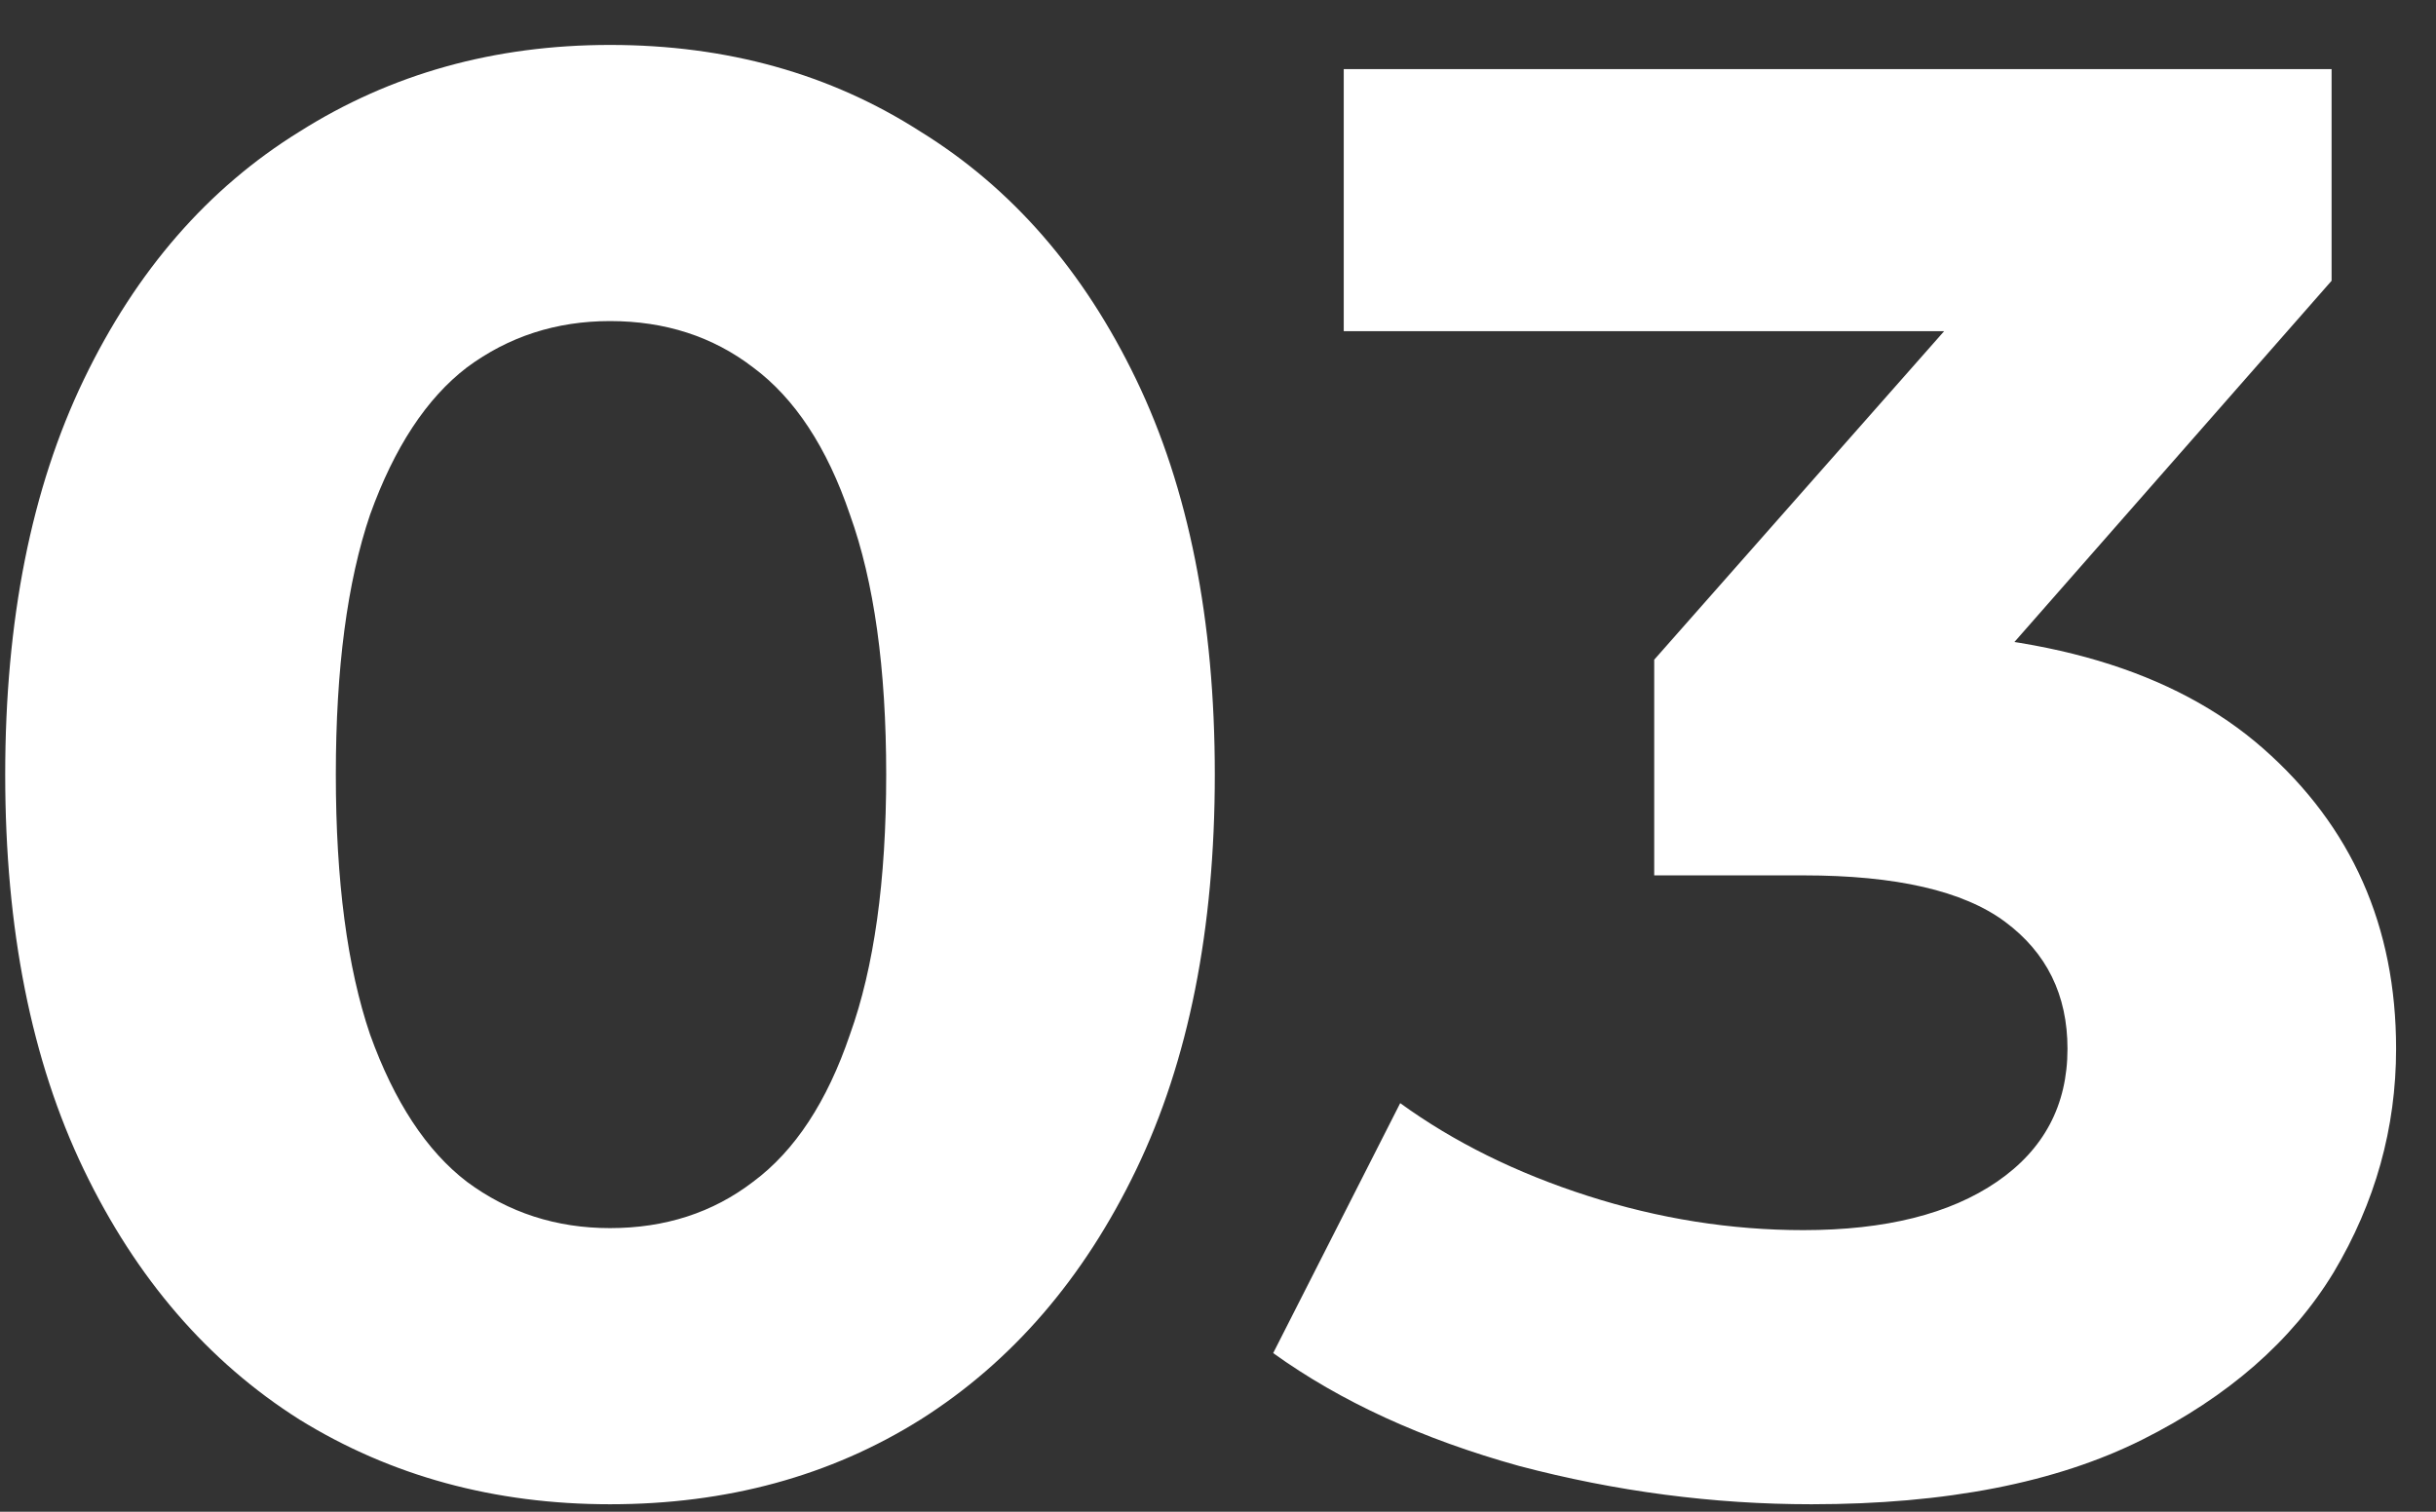 <?xml version="1.0" encoding="UTF-8"?> <svg xmlns="http://www.w3.org/2000/svg" width="29" height="18" viewBox="0 0 29 18" fill="none"><rect x="0" y="0" width="29" height="18" fill="#333333" stroke="none"/><path d="M7.262 17.911C5.886 17.911 4.654 17.575 3.566 16.903C2.478 16.215 1.622 15.223 0.998 13.927C0.374 12.631 0.062 11.063 0.062 9.223C0.062 7.383 0.374 5.815 0.998 4.519C1.622 3.223 2.478 2.239 3.566 1.567C4.654 0.879 5.886 0.535 7.262 0.535C8.654 0.535 9.886 0.879 10.958 1.567C12.046 2.239 12.902 3.223 13.526 4.519C14.15 5.815 14.462 7.383 14.462 9.223C14.462 11.063 14.15 12.631 13.526 13.927C12.902 15.223 12.046 16.215 10.958 16.903C9.886 17.575 8.654 17.911 7.262 17.911ZM7.262 14.623C7.918 14.623 8.486 14.439 8.966 14.071C9.462 13.703 9.846 13.119 10.118 12.319C10.406 11.519 10.55 10.487 10.55 9.223C10.55 7.959 10.406 6.927 10.118 6.127C9.846 5.327 9.462 4.743 8.966 4.375C8.486 4.007 7.918 3.823 7.262 3.823C6.622 3.823 6.054 4.007 5.558 4.375C5.078 4.743 4.694 5.327 4.406 6.127C4.134 6.927 3.998 7.959 3.998 9.223C3.998 10.487 4.134 11.519 4.406 12.319C4.694 13.119 5.078 13.703 5.558 14.071C6.054 14.439 6.622 14.623 7.262 14.623ZM21.565 17.911C20.397 17.911 19.237 17.759 18.085 17.455C16.933 17.135 15.957 16.687 15.157 16.111L16.669 13.135C17.309 13.599 18.053 13.967 18.901 14.239C19.749 14.511 20.605 14.647 21.469 14.647C22.445 14.647 23.213 14.455 23.773 14.071C24.333 13.687 24.613 13.159 24.613 12.487C24.613 11.847 24.365 11.343 23.869 10.975C23.373 10.607 22.573 10.423 21.469 10.423H19.693V7.855L24.373 2.551L24.805 3.943H15.997V0.823H27.757V3.343L23.101 8.647L21.133 7.519H22.261C24.325 7.519 25.885 7.983 26.941 8.911C27.997 9.839 28.525 11.031 28.525 12.487C28.525 13.431 28.277 14.319 27.781 15.151C27.285 15.967 26.525 16.631 25.501 17.143C24.477 17.655 23.165 17.911 21.565 17.911Z" fill="white"></path></svg> 